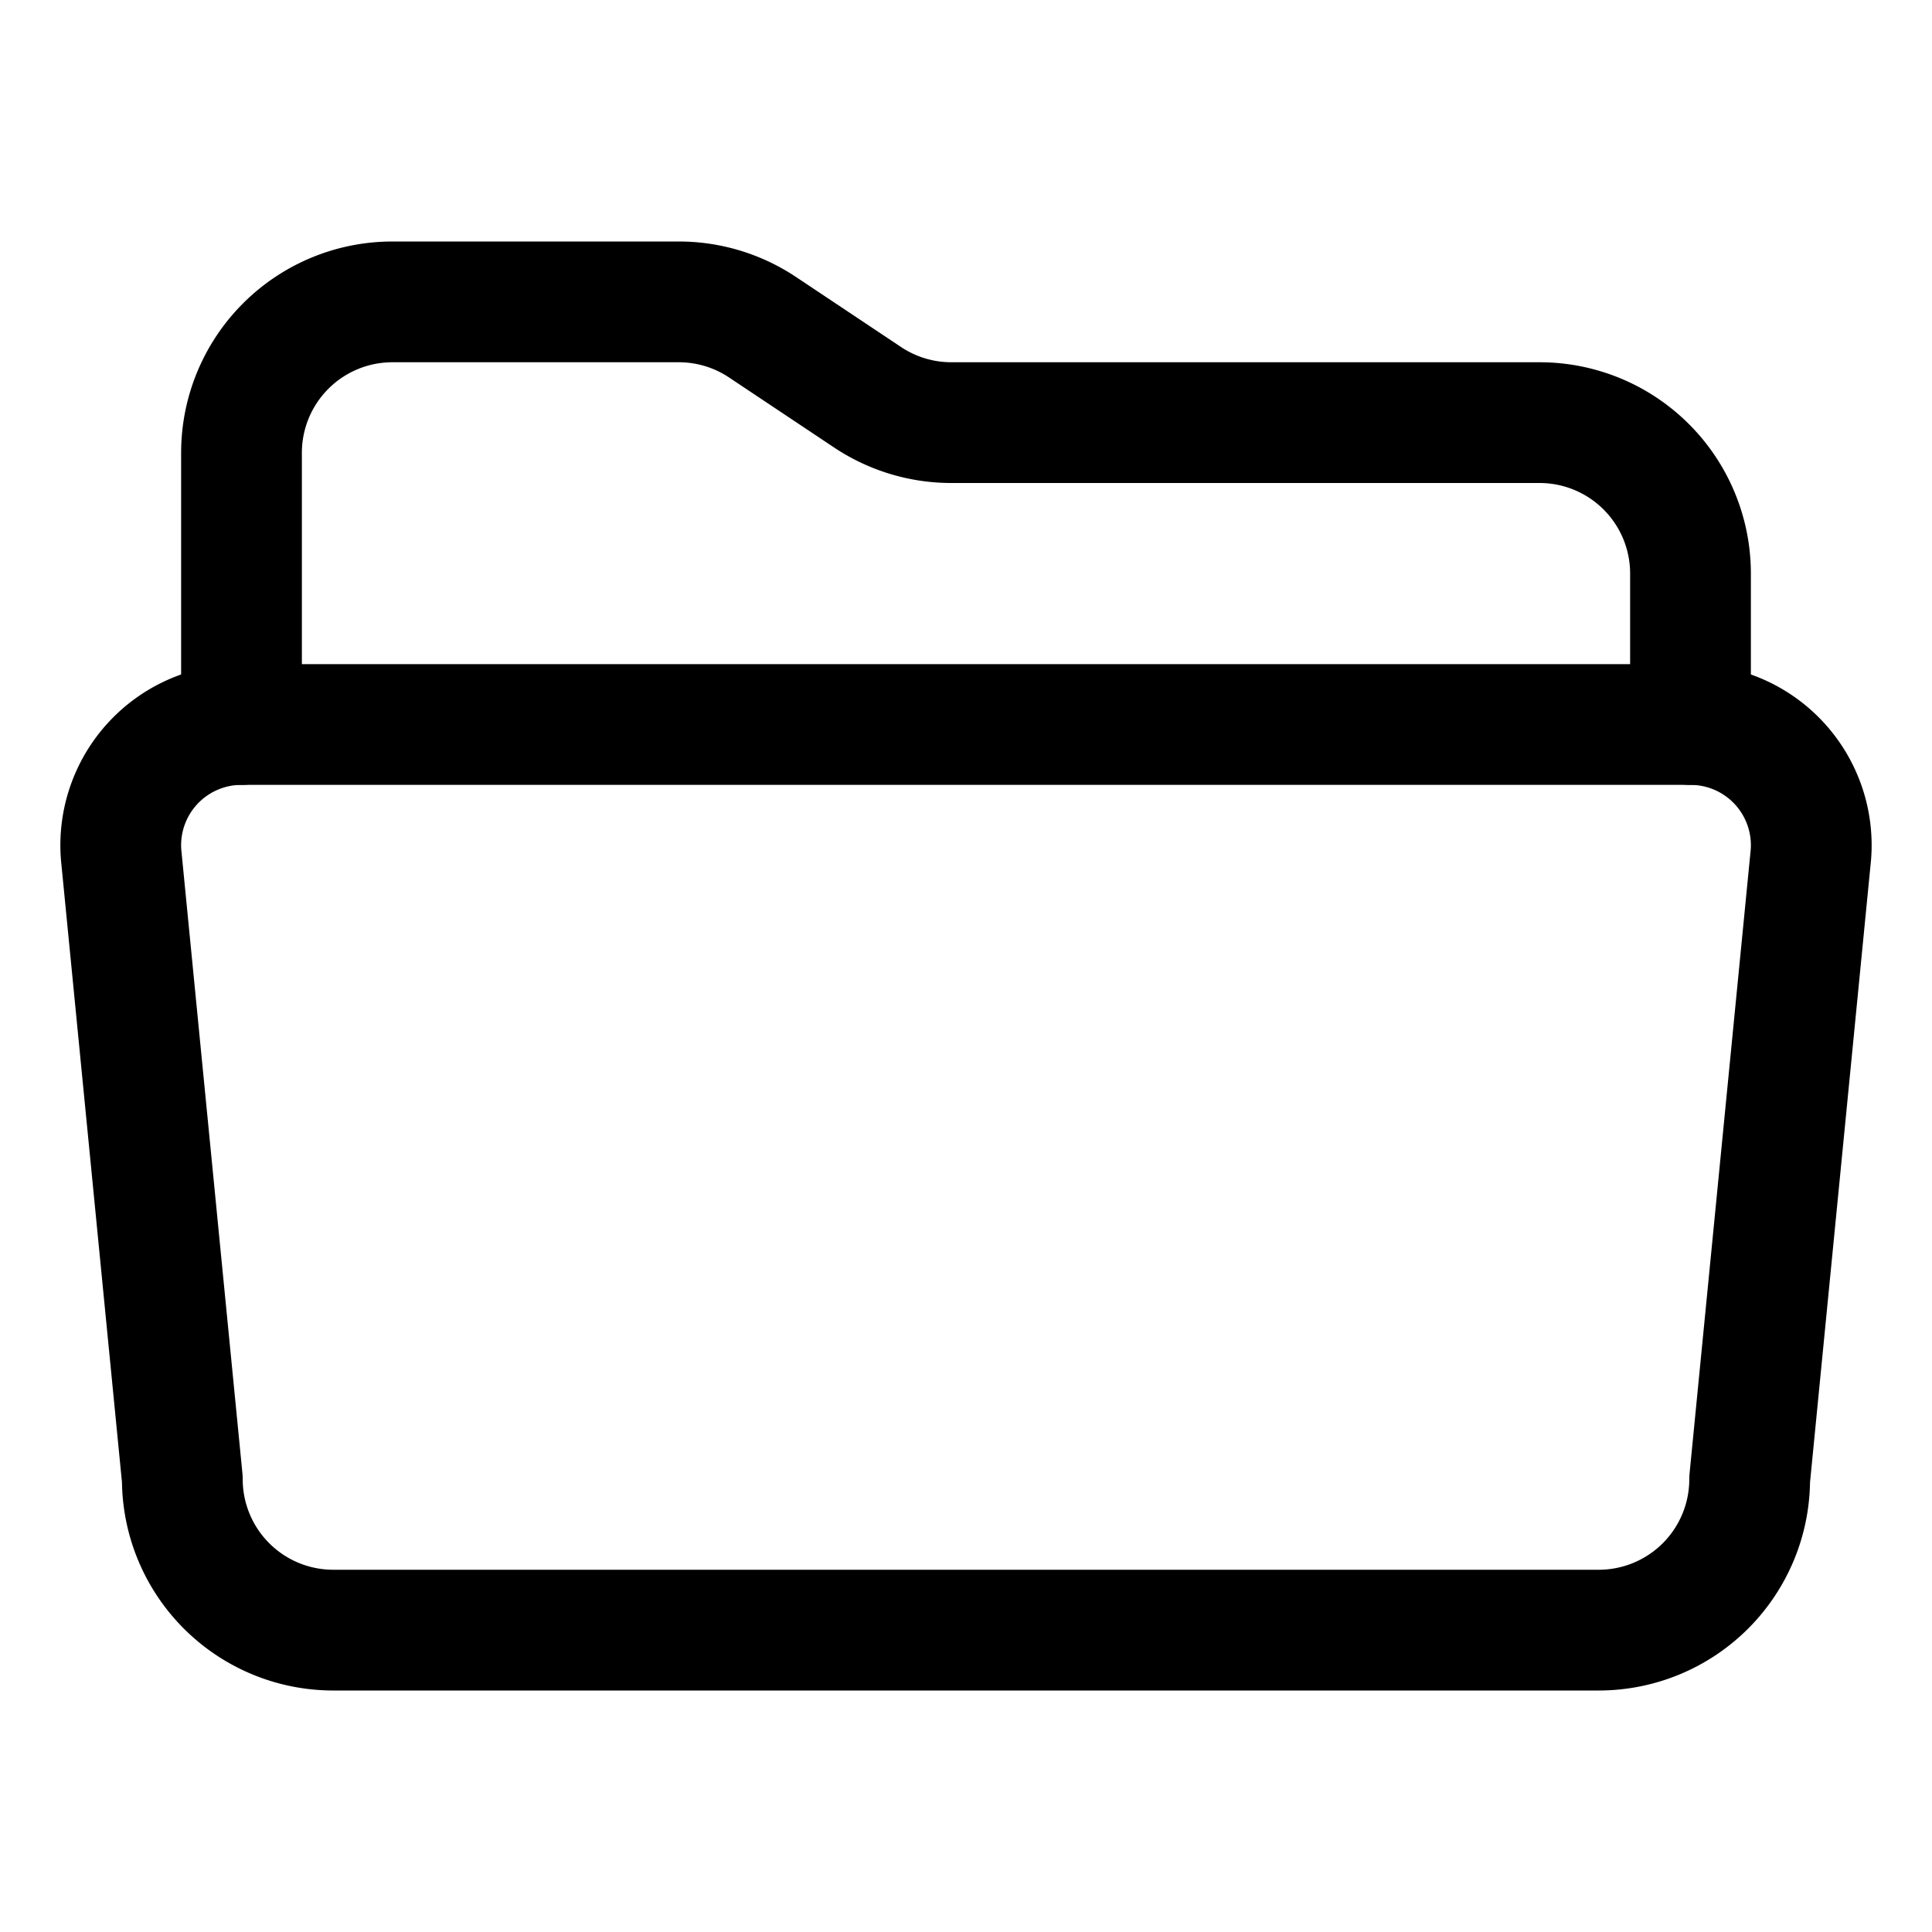 <svg xmlns="http://www.w3.org/2000/svg" viewBox="0 0 512 512" width="20" height="20"><path d="M64 192v-72a40 40 0 0140-40h75.89a40 40 0 0122.19 6.72l27.84 18.56a40 40 0 0022.19 6.72H408a40 40 0 0140 40v40" fill="none" stroke="#000" stroke-linecap="round" stroke-linejoin="round" stroke-width="32"/><path d="M479.9 226.55L463.68 392a40 40 0 01-39.93 40H88.25a40 40 0 01-39.93-40L32.1 226.55A32 32 0 0164 192h384.1a32 32 0 0131.8 34.55z" fill="none" stroke="#000" stroke-linecap="round" stroke-linejoin="round" stroke-width="32"/></svg>